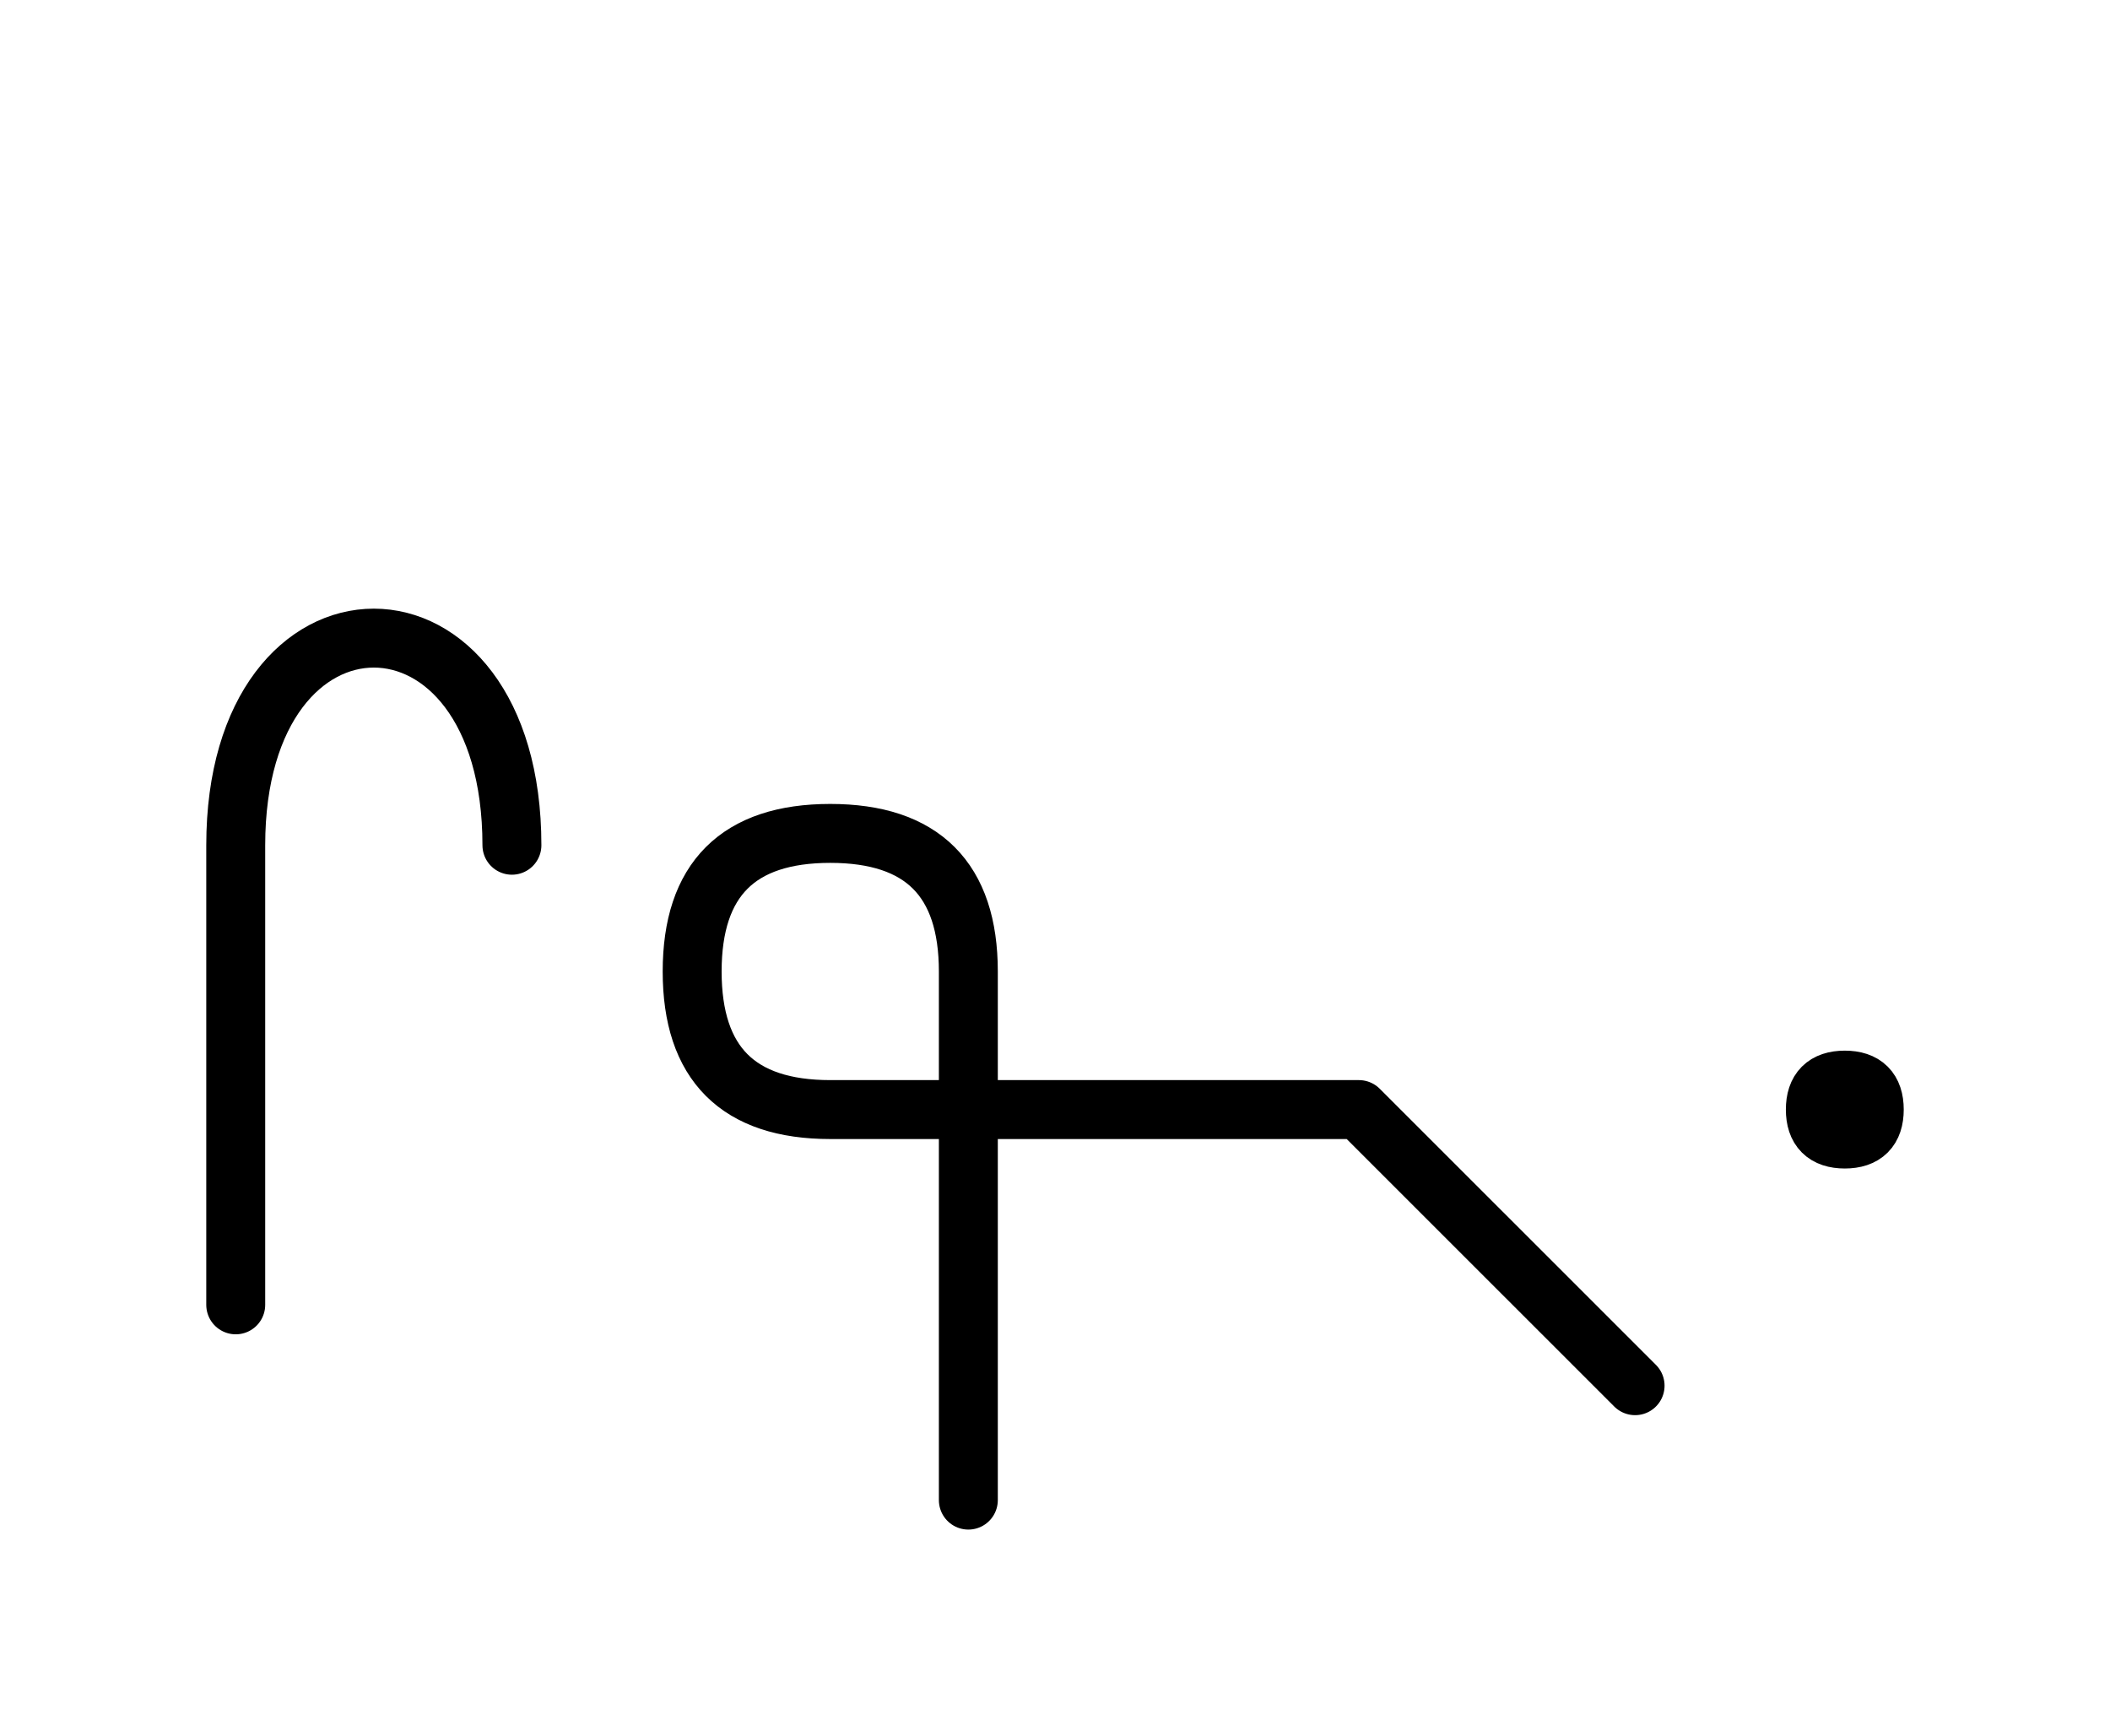<?xml version="1.0" encoding="UTF-8"?>
<svg xmlns="http://www.w3.org/2000/svg" xmlns:xlink="http://www.w3.org/1999/xlink"
     width="44.754" height="36.82" viewBox="0 0 44.754 36.82">
<defs>
<path d="M24.681,23.536 L28.823,23.536 L17.61,23.536 Q14.681,23.536,14.681,20.607 Q14.681,17.678,17.61,17.678 Q20.539,17.678,20.539,20.607 L20.539,31.82 M24.681,23.536 L20.539,23.536 L28.823,23.536 L34.681,29.393 M5.0,23.536 L5.0,27.678 L5.0,17.929 C5.0,12.071,10.858,12.071,10.858,17.929 M38.504,23.536 Q38.504,22.911,39.129,22.911 Q39.754,22.911,39.754,23.536 Q39.754,24.161,39.129,24.161 Q38.504,24.161,38.504,23.536" stroke="black" fill="none" stroke-width="1.25" stroke-linecap="round" stroke-linejoin="round" id="d0" />
</defs>
<use xlink:href="#d0" x="0" y="0" />
</svg>